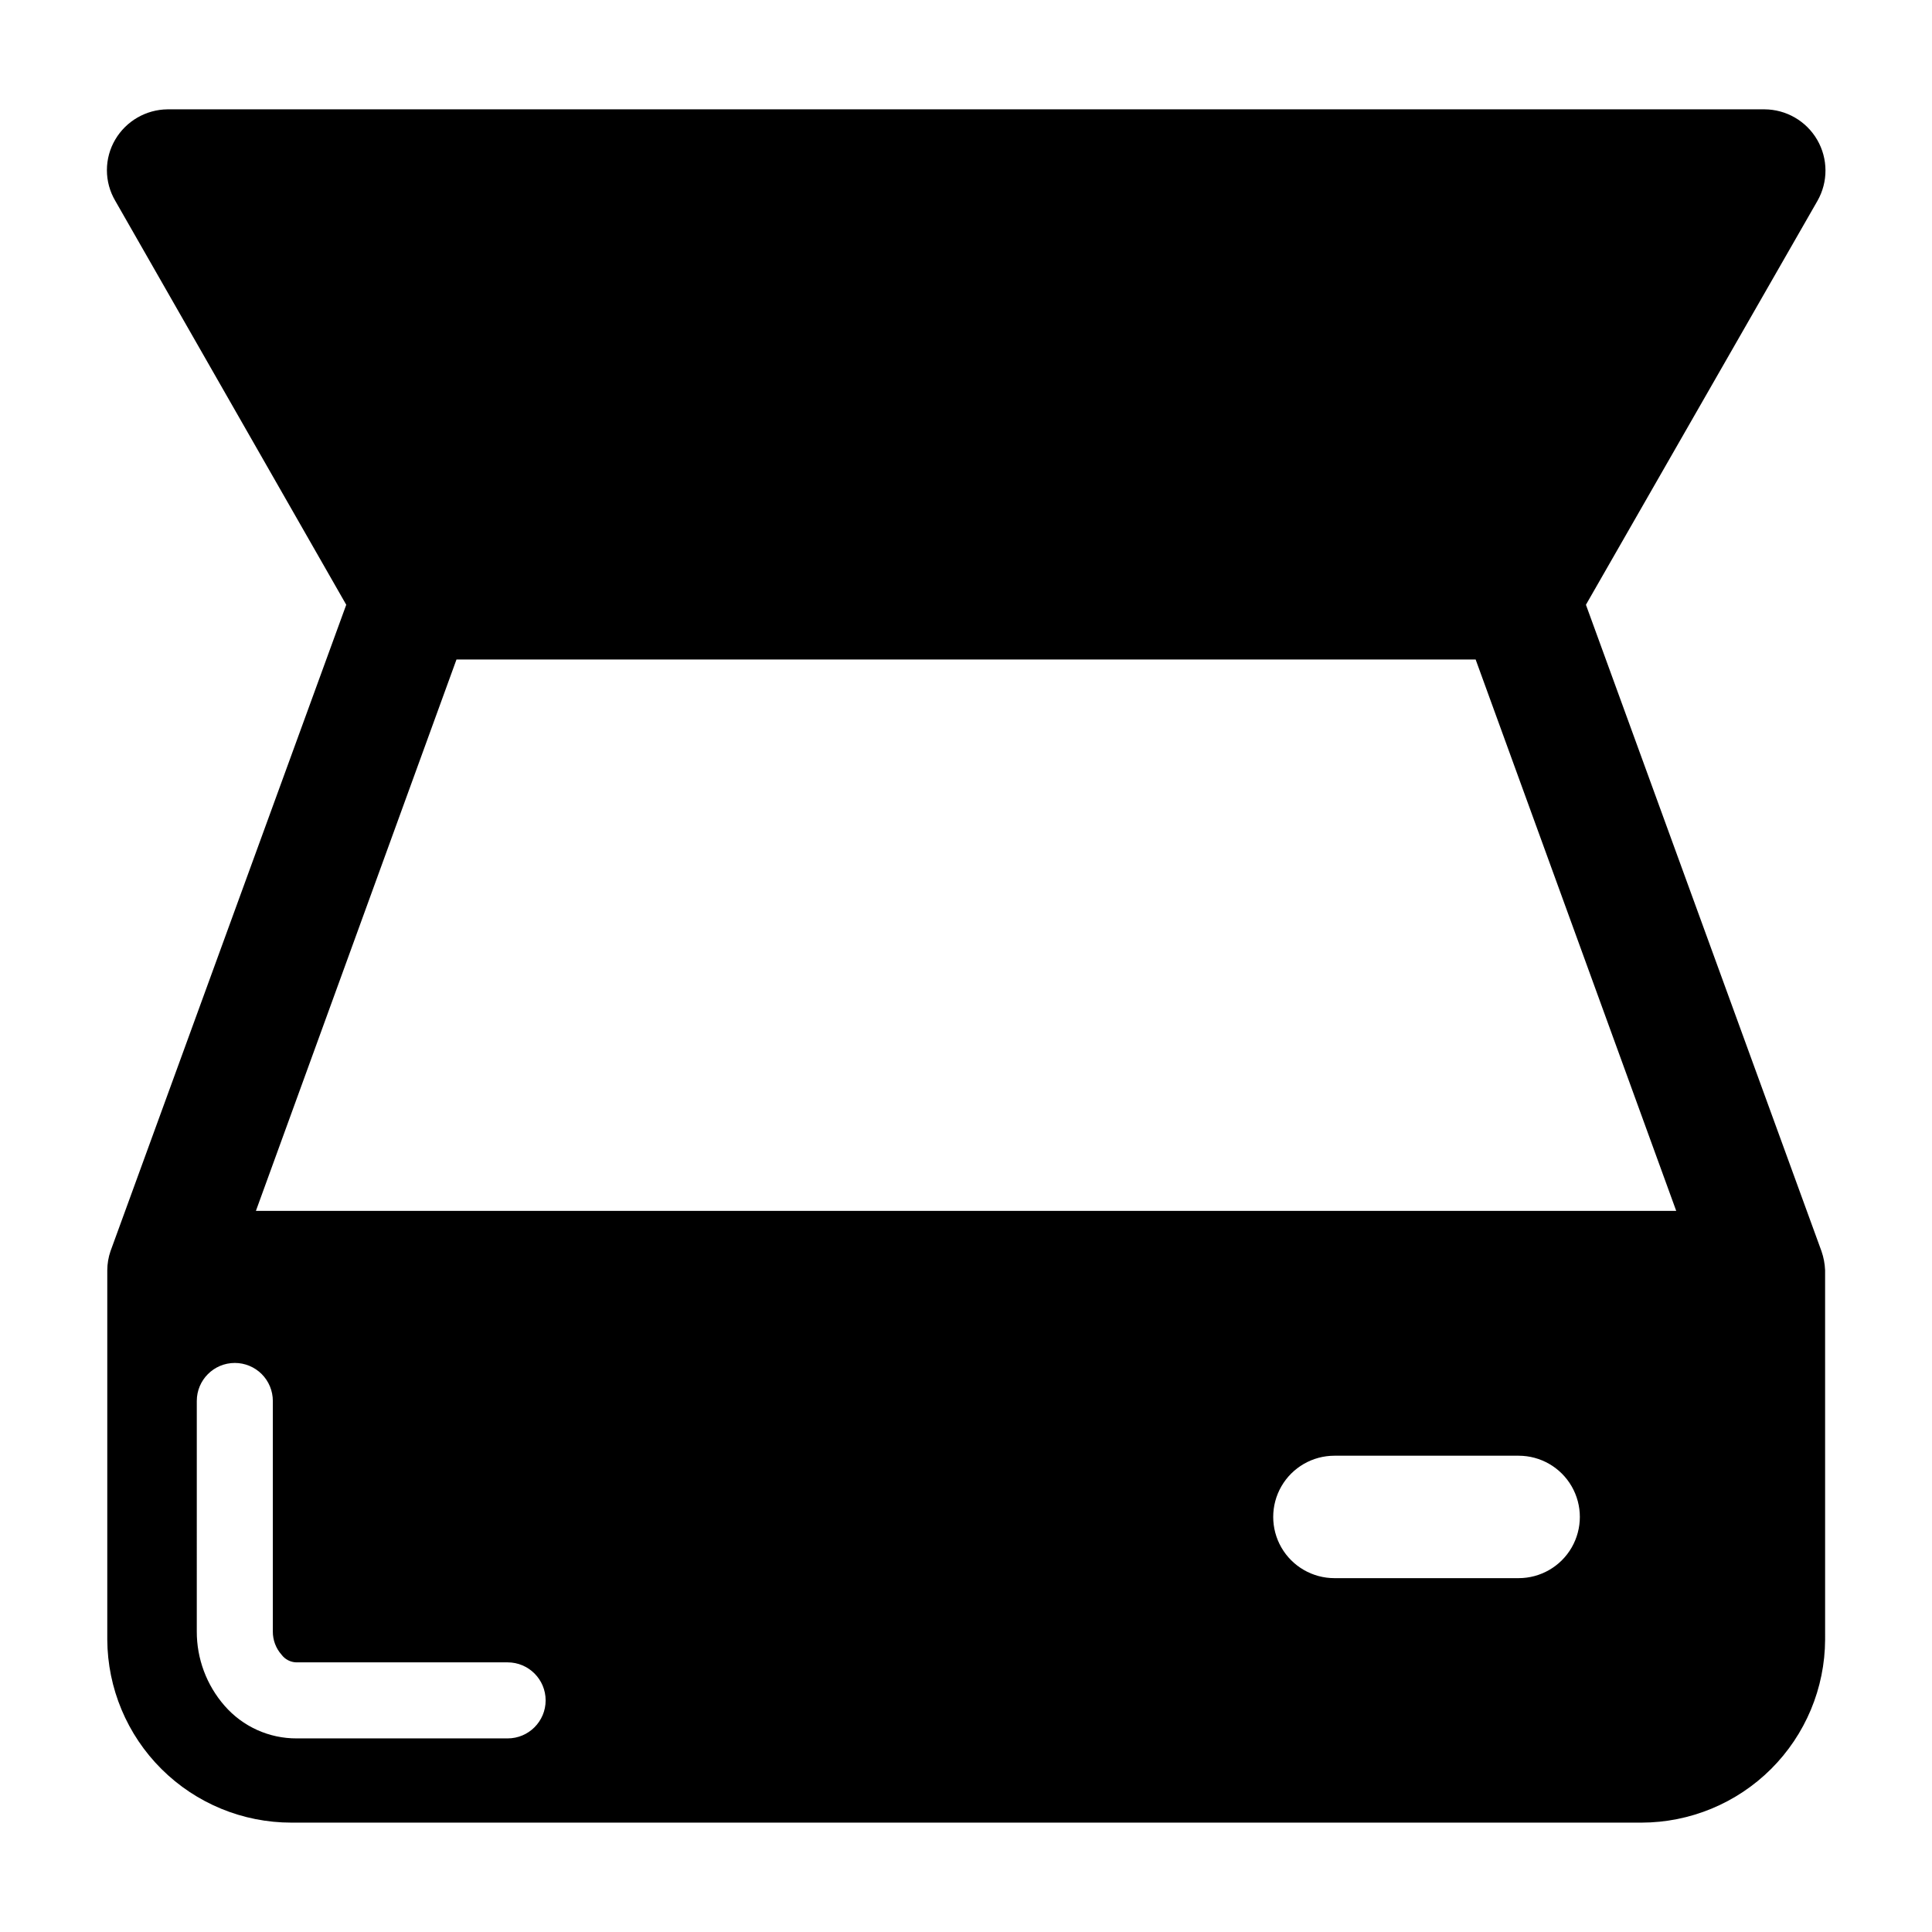 <?xml version="1.0" encoding="UTF-8"?>
<!-- Uploaded to: ICON Repo, www.iconrepo.com, Generator: ICON Repo Mixer Tools -->
<svg fill="#000000" width="800px" height="800px" version="1.1" viewBox="144 144 512 512" xmlns="http://www.w3.org/2000/svg">
 <path d="m211.82 464.89 53.152-146.11h270.09l53.152 146.11zm-15.668 50.383v-0.004c0-5.562 4.512-10.074 10.078-10.074 2.672 0 5.234 1.059 7.125 2.949 1.887 1.891 2.949 4.453 2.949 7.125v61.062c-0.023 2.281 0.801 4.492 2.32 6.195 0.918 1.227 2.344 1.969 3.879 2.016h56.023c5.562 0 10.074 4.512 10.074 10.078 0 5.562-4.512 10.074-10.074 10.074h-55.875c-7.34 0.039-14.328-3.125-19.145-8.664-4.766-5.453-7.379-12.457-7.356-19.699zm350.3 46.953h-48.816c-5.797 0-11.152-3.094-14.051-8.113-2.894-5.019-2.894-11.203 0-16.223 2.898-5.019 8.254-8.109 14.051-8.109h48.82c5.793 0 11.148 3.09 14.047 8.109 2.898 5.019 2.898 11.203 0 16.223-2.898 5.019-8.254 8.113-14.047 8.113zm81.219-81.617c-0.074-1.719-0.395-3.414-0.961-5.039l-62.422-171.3 61.367-107.06c2.848-5.016 2.816-11.164-0.074-16.148-2.894-4.988-8.219-8.066-13.984-8.086h-423.2c-5.703 0.059-10.961 3.098-13.855 8.012-1.449 2.457-2.211 5.258-2.211 8.113 0 2.852 0.762 5.652 2.211 8.109l61.215 107.06-62.473 171.3c-0.555 1.621-0.844 3.324-0.855 5.039v0.555 97.336c0.066 12.898 5.238 25.246 14.391 34.34 9.148 9.09 21.527 14.188 34.426 14.176h357.76c12.875-0.016 25.223-5.125 34.344-14.215 9.121-9.094 14.27-21.426 14.324-34.301z"/>
</svg>